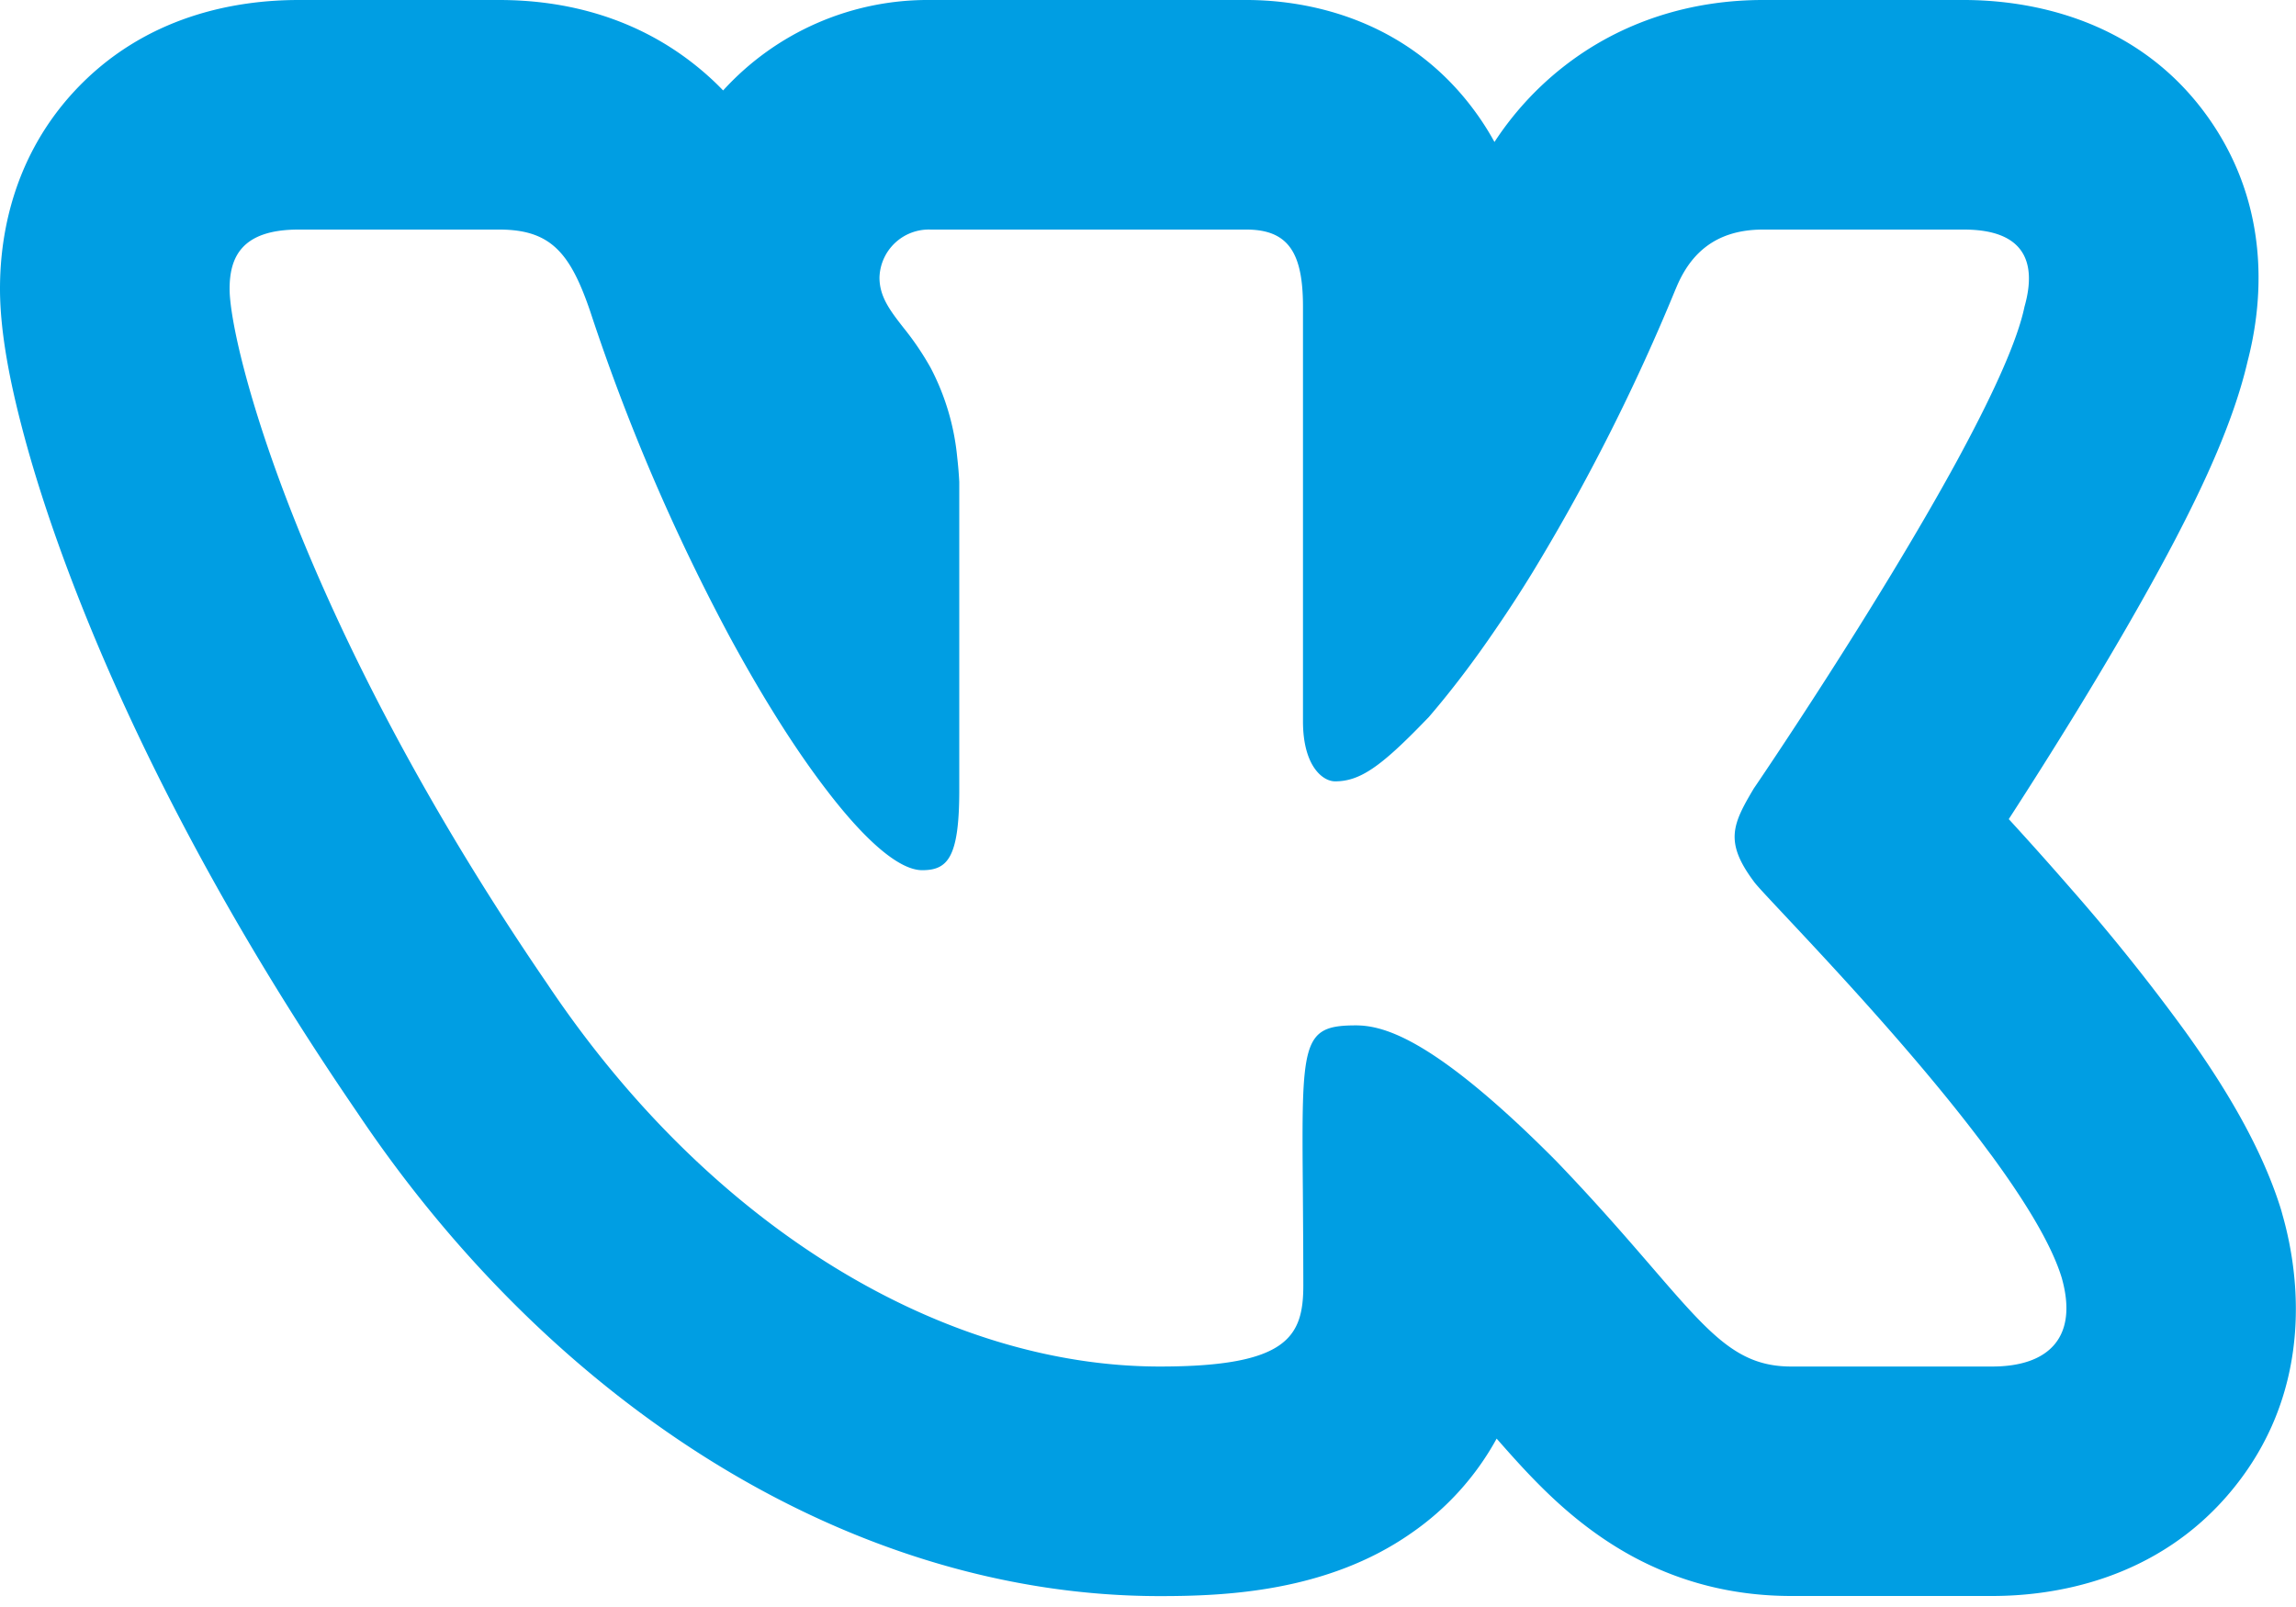 <svg width="20" height="14" fill="#009EE3" xmlns="http://www.w3.org/2000/svg"><path fill-rule="evenodd" clip-rule="evenodd" d="M14.597 2.517c.11-.272.315-.517.76-.517h1.75c.528 0 .638.285.528.672-.06.29-.264.737-.528 1.231a14.077 14.077 0 01-.052.097c-.704 1.294-1.776 2.867-1.778 2.869-.184.31-.258.464 0 .81.02.03.118.134.267.293.388.414 1.12 1.193 1.683 1.933l.008.01.118.158c.288.394.517.767.606 1.058.146.514-.107.774-.606.774h-1.75c-.466 0-.702-.273-1.213-.865-.216-.25-.482-.559-.836-.927a12.95 12.95 0 00-.276-.27c-.845-.798-1.233-.91-1.467-.91-.474 0-.473.14-.462 1.449l.003.46.001.354c0 .449-.136.709-1.25.709-1.854 0-3.891-1.173-5.338-3.337C2.595 5.398 2 3 2 2.517 2 2.245 2.101 2 2.6 2h1.75c.448 0 .617.204.79.709a17.78 17.78 0 001.216 2.838c.126.232.251.449.375.649.161.261.32.493.47.688.336.44.632.697.832.697.222 0 .323-.109.323-.697V4.198a3.379 3.379 0 00-.018-.215 2.107 2.107 0 00-.231-.778 2.486 2.486 0 00-.237-.35c-.117-.15-.209-.27-.209-.437A.43.43 0 018.107 2h2.75c.369 0 .493.207.493.672v3.612c0 .387.17.523.28.523.216 0 .398-.128.78-.523a6.77 6.77 0 00.036-.037c.207-.241.404-.503.588-.774.11-.16.216-.324.316-.487a17.68 17.68 0 001.247-2.47zM6.299.788a2.547 2.547 0 00-.072-.072C5.619.138 4.9 0 4.349 0H2.6C2.06 0 1.258.132.641.802.05 1.445 0 2.192 0 2.517c0 .39.094.836.192 1.21.112.43.281.951.518 1.547.473 1.191 1.233 2.711 2.4 4.415 1.714 2.56 4.309 4.216 6.993 4.216.561 0 1.454-.034 2.188-.547a2.4 2.4 0 00.746-.825c.098.112.198.224.293.323.192.2.483.48.881.698.445.243.915.35 1.393.35h1.75c.522 0 1.43-.129 2.083-.916.694-.836.614-1.811.446-2.402l-.006-.022-.006-.022c-.184-.597-.552-1.16-.83-1.548a17.346 17.346 0 00-1-1.25 31.65 31.65 0 00-.543-.608 46.3 46.3 0 00.582-.923c.292-.477.606-1.012.868-1.513.218-.419.503-1.003.63-1.551.108-.415.236-1.26-.304-2.069C18.65.147 17.654 0 17.107 0h-1.75c-.615 0-1.229.18-1.744.586a2.73 2.73 0 00-.595.651 2.383 2.383 0 00-.14-.225C12.298.185 11.43 0 10.858 0H8.106a2.41 2.41 0 00-1.807.788zm10.512 5.61a.58.58 0 01.003.004l-.003-.004z"/></svg>